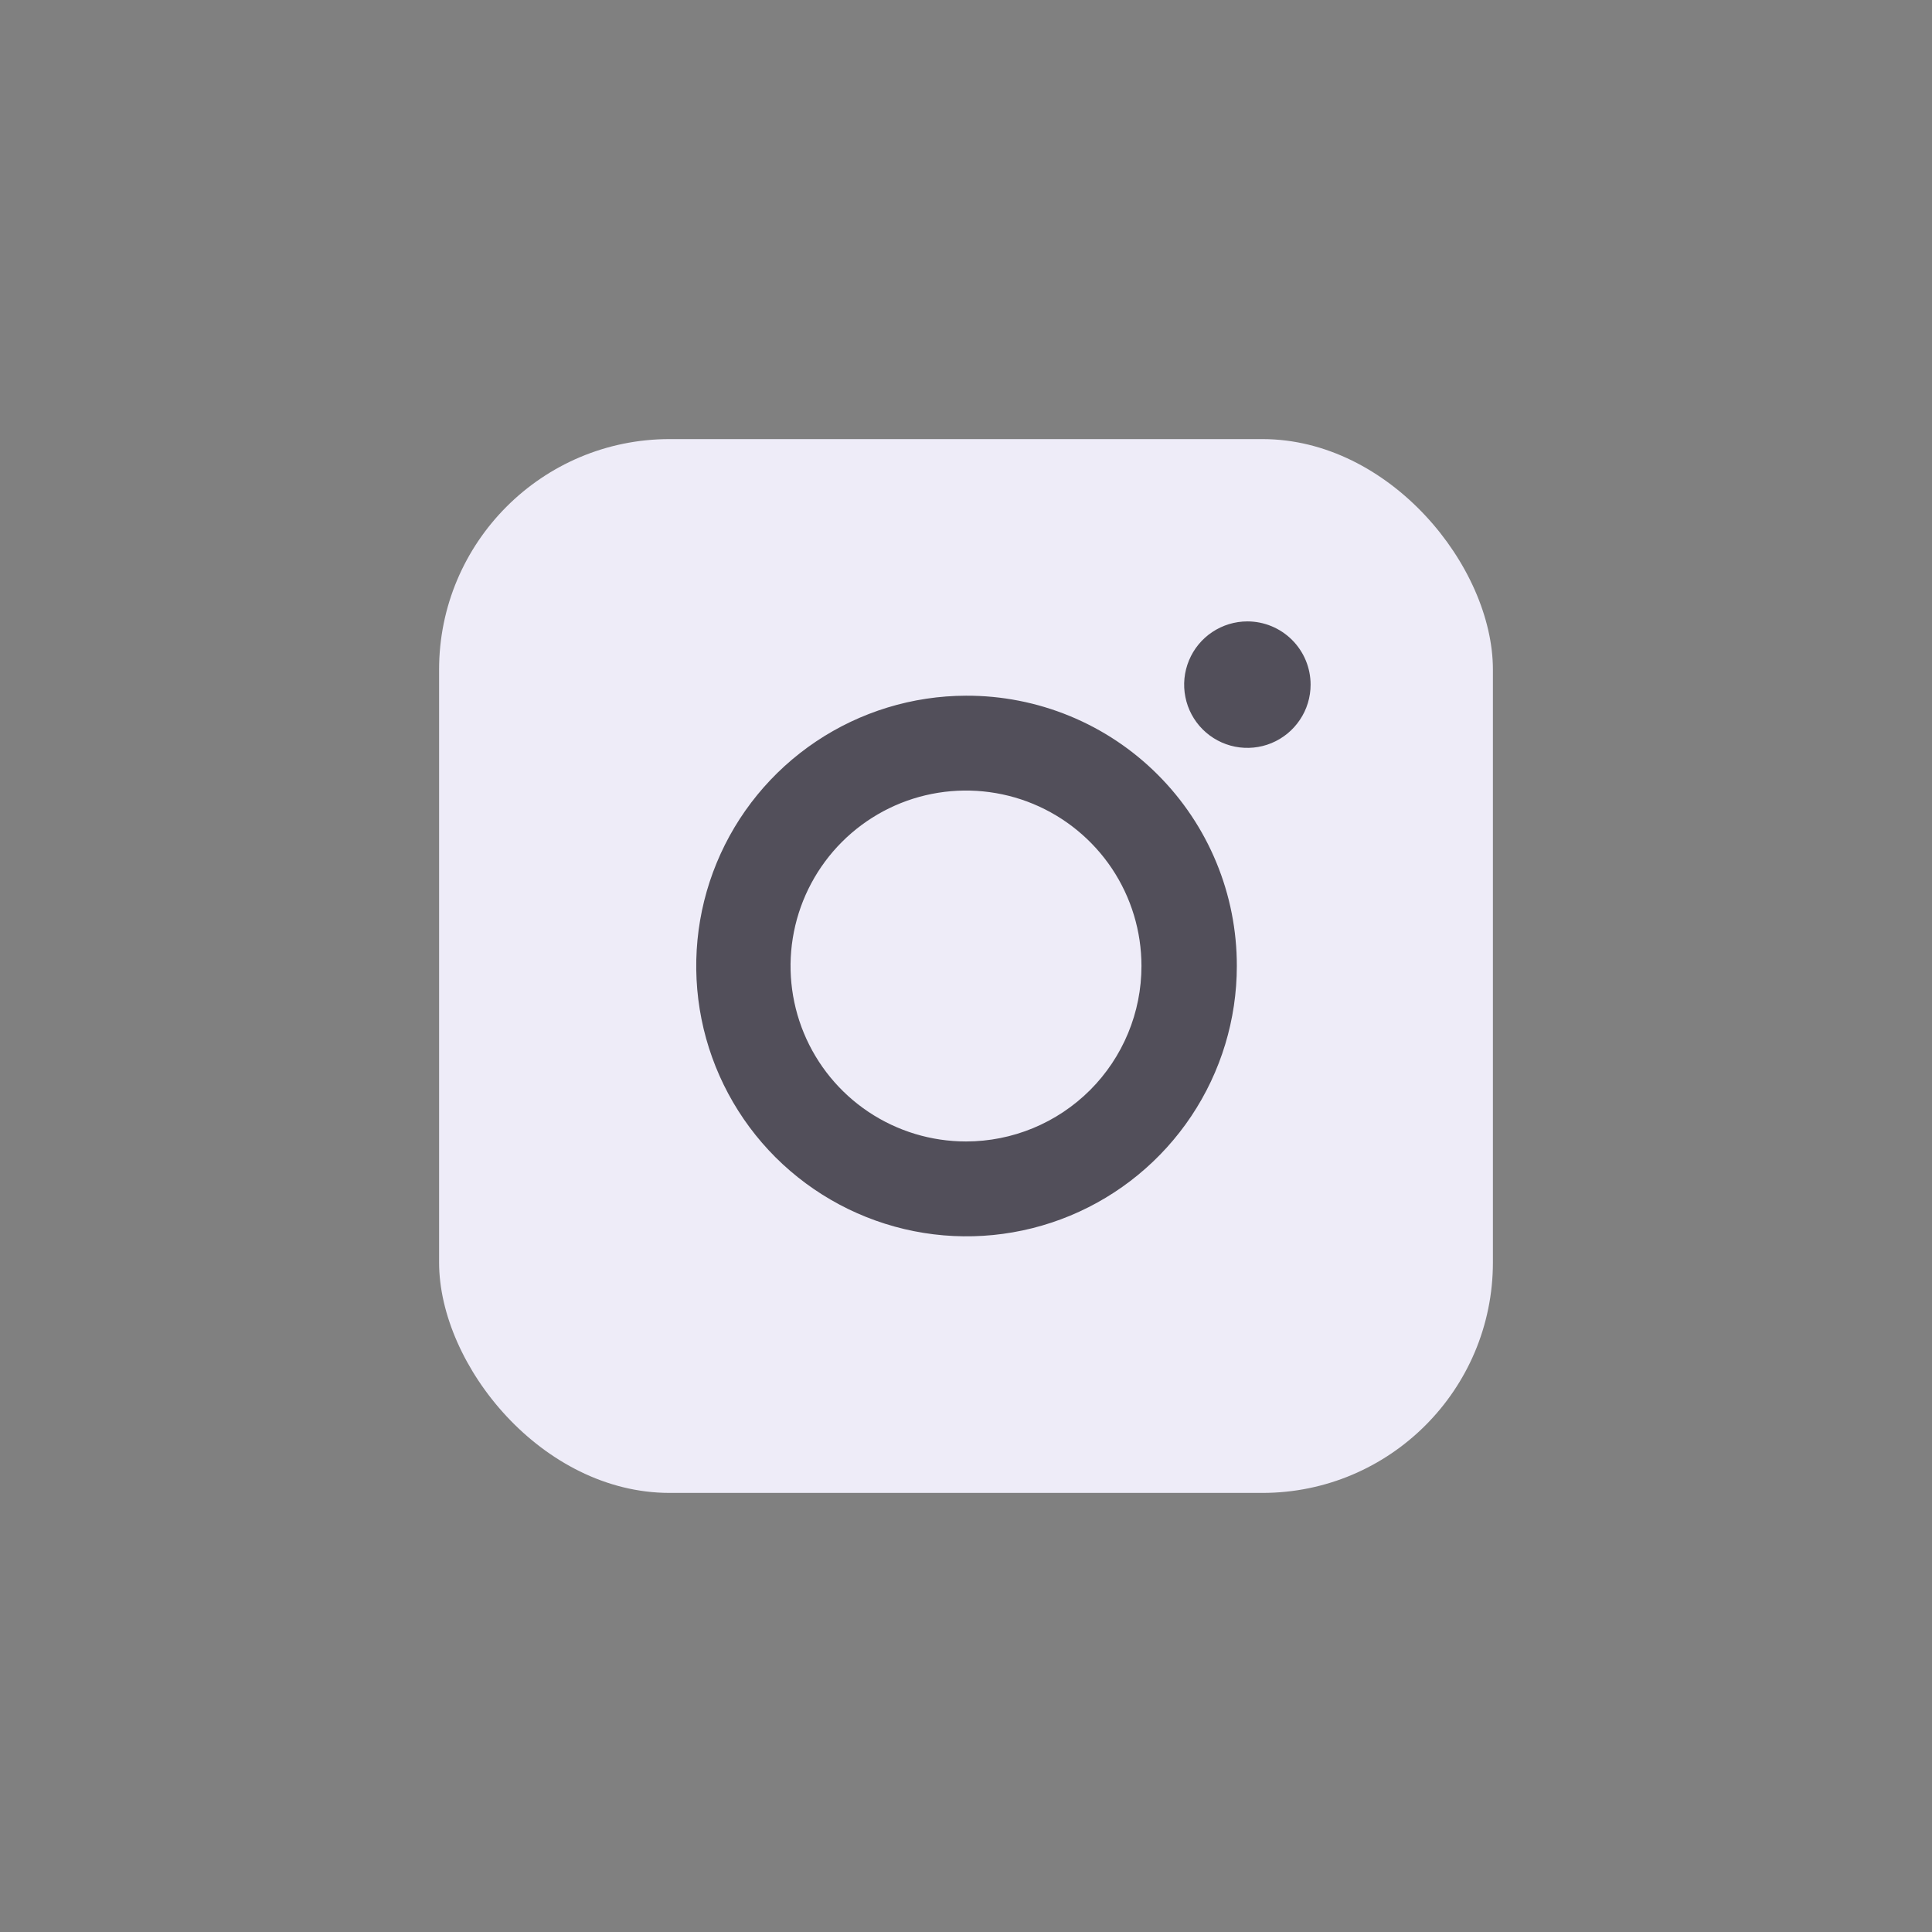 <?xml version="1.0" encoding="UTF-8"?> <svg xmlns="http://www.w3.org/2000/svg" width="44" height="44" viewBox="0 0 44 44" fill="none"><rect x="0" y="0" width="44" height="44" fill="#808080" stroke="none"/><g clip-path="url(#clip0_2121_6307)"><rect x="10" y="10" width="24" height="24" rx="5.25" fill="#EEECF8"></rect><path d="M28.408 14.152C28.123 14.152 27.845 14.237 27.608 14.395C27.371 14.553 27.187 14.778 27.078 15.041C26.969 15.304 26.94 15.594 26.996 15.873C27.051 16.153 27.188 16.409 27.39 16.611C27.591 16.812 27.848 16.949 28.127 17.005C28.406 17.06 28.696 17.032 28.959 16.923C29.222 16.814 29.447 16.629 29.605 16.392C29.764 16.156 29.848 15.877 29.848 15.592C29.848 15.21 29.696 14.844 29.426 14.574C29.156 14.304 28.79 14.152 28.408 14.152ZM22 15.844C20.783 15.847 19.594 16.21 18.583 16.888C17.572 17.566 16.785 18.528 16.321 19.653C15.857 20.778 15.737 22.015 15.976 23.209C16.215 24.402 16.802 25.498 17.663 26.358C18.525 27.217 19.622 27.802 20.815 28.039C22.009 28.276 23.246 28.153 24.37 27.687C25.495 27.22 26.455 26.431 27.131 25.419C27.807 24.407 28.168 23.217 28.168 22C28.169 21.191 28.011 20.388 27.701 19.64C27.392 18.892 26.937 18.212 26.364 17.64C25.791 17.067 25.11 16.614 24.361 16.306C23.612 15.998 22.81 15.841 22 15.844ZM22 25.996C21.21 25.996 20.437 25.762 19.78 25.323C19.123 24.884 18.611 24.26 18.308 23.529C18.006 22.799 17.927 21.996 18.081 21.221C18.235 20.446 18.616 19.734 19.174 19.175C19.733 18.616 20.445 18.235 21.22 18.081C21.995 17.927 22.799 18.006 23.529 18.308C24.259 18.611 24.883 19.123 25.323 19.78C25.762 20.437 25.996 21.21 25.996 22C25.996 22.525 25.893 23.045 25.692 23.529C25.491 24.014 25.197 24.455 24.826 24.826C24.454 25.197 24.014 25.491 23.529 25.692C23.044 25.893 22.525 25.996 22 25.996Z" fill="#100E18" fill-opacity="0.7"></path></g><defs><clipPath id="clip0_2121_6307"><rect width="24" height="24" fill="white" transform="translate(10 10)"></rect></clipPath></defs></svg> 
